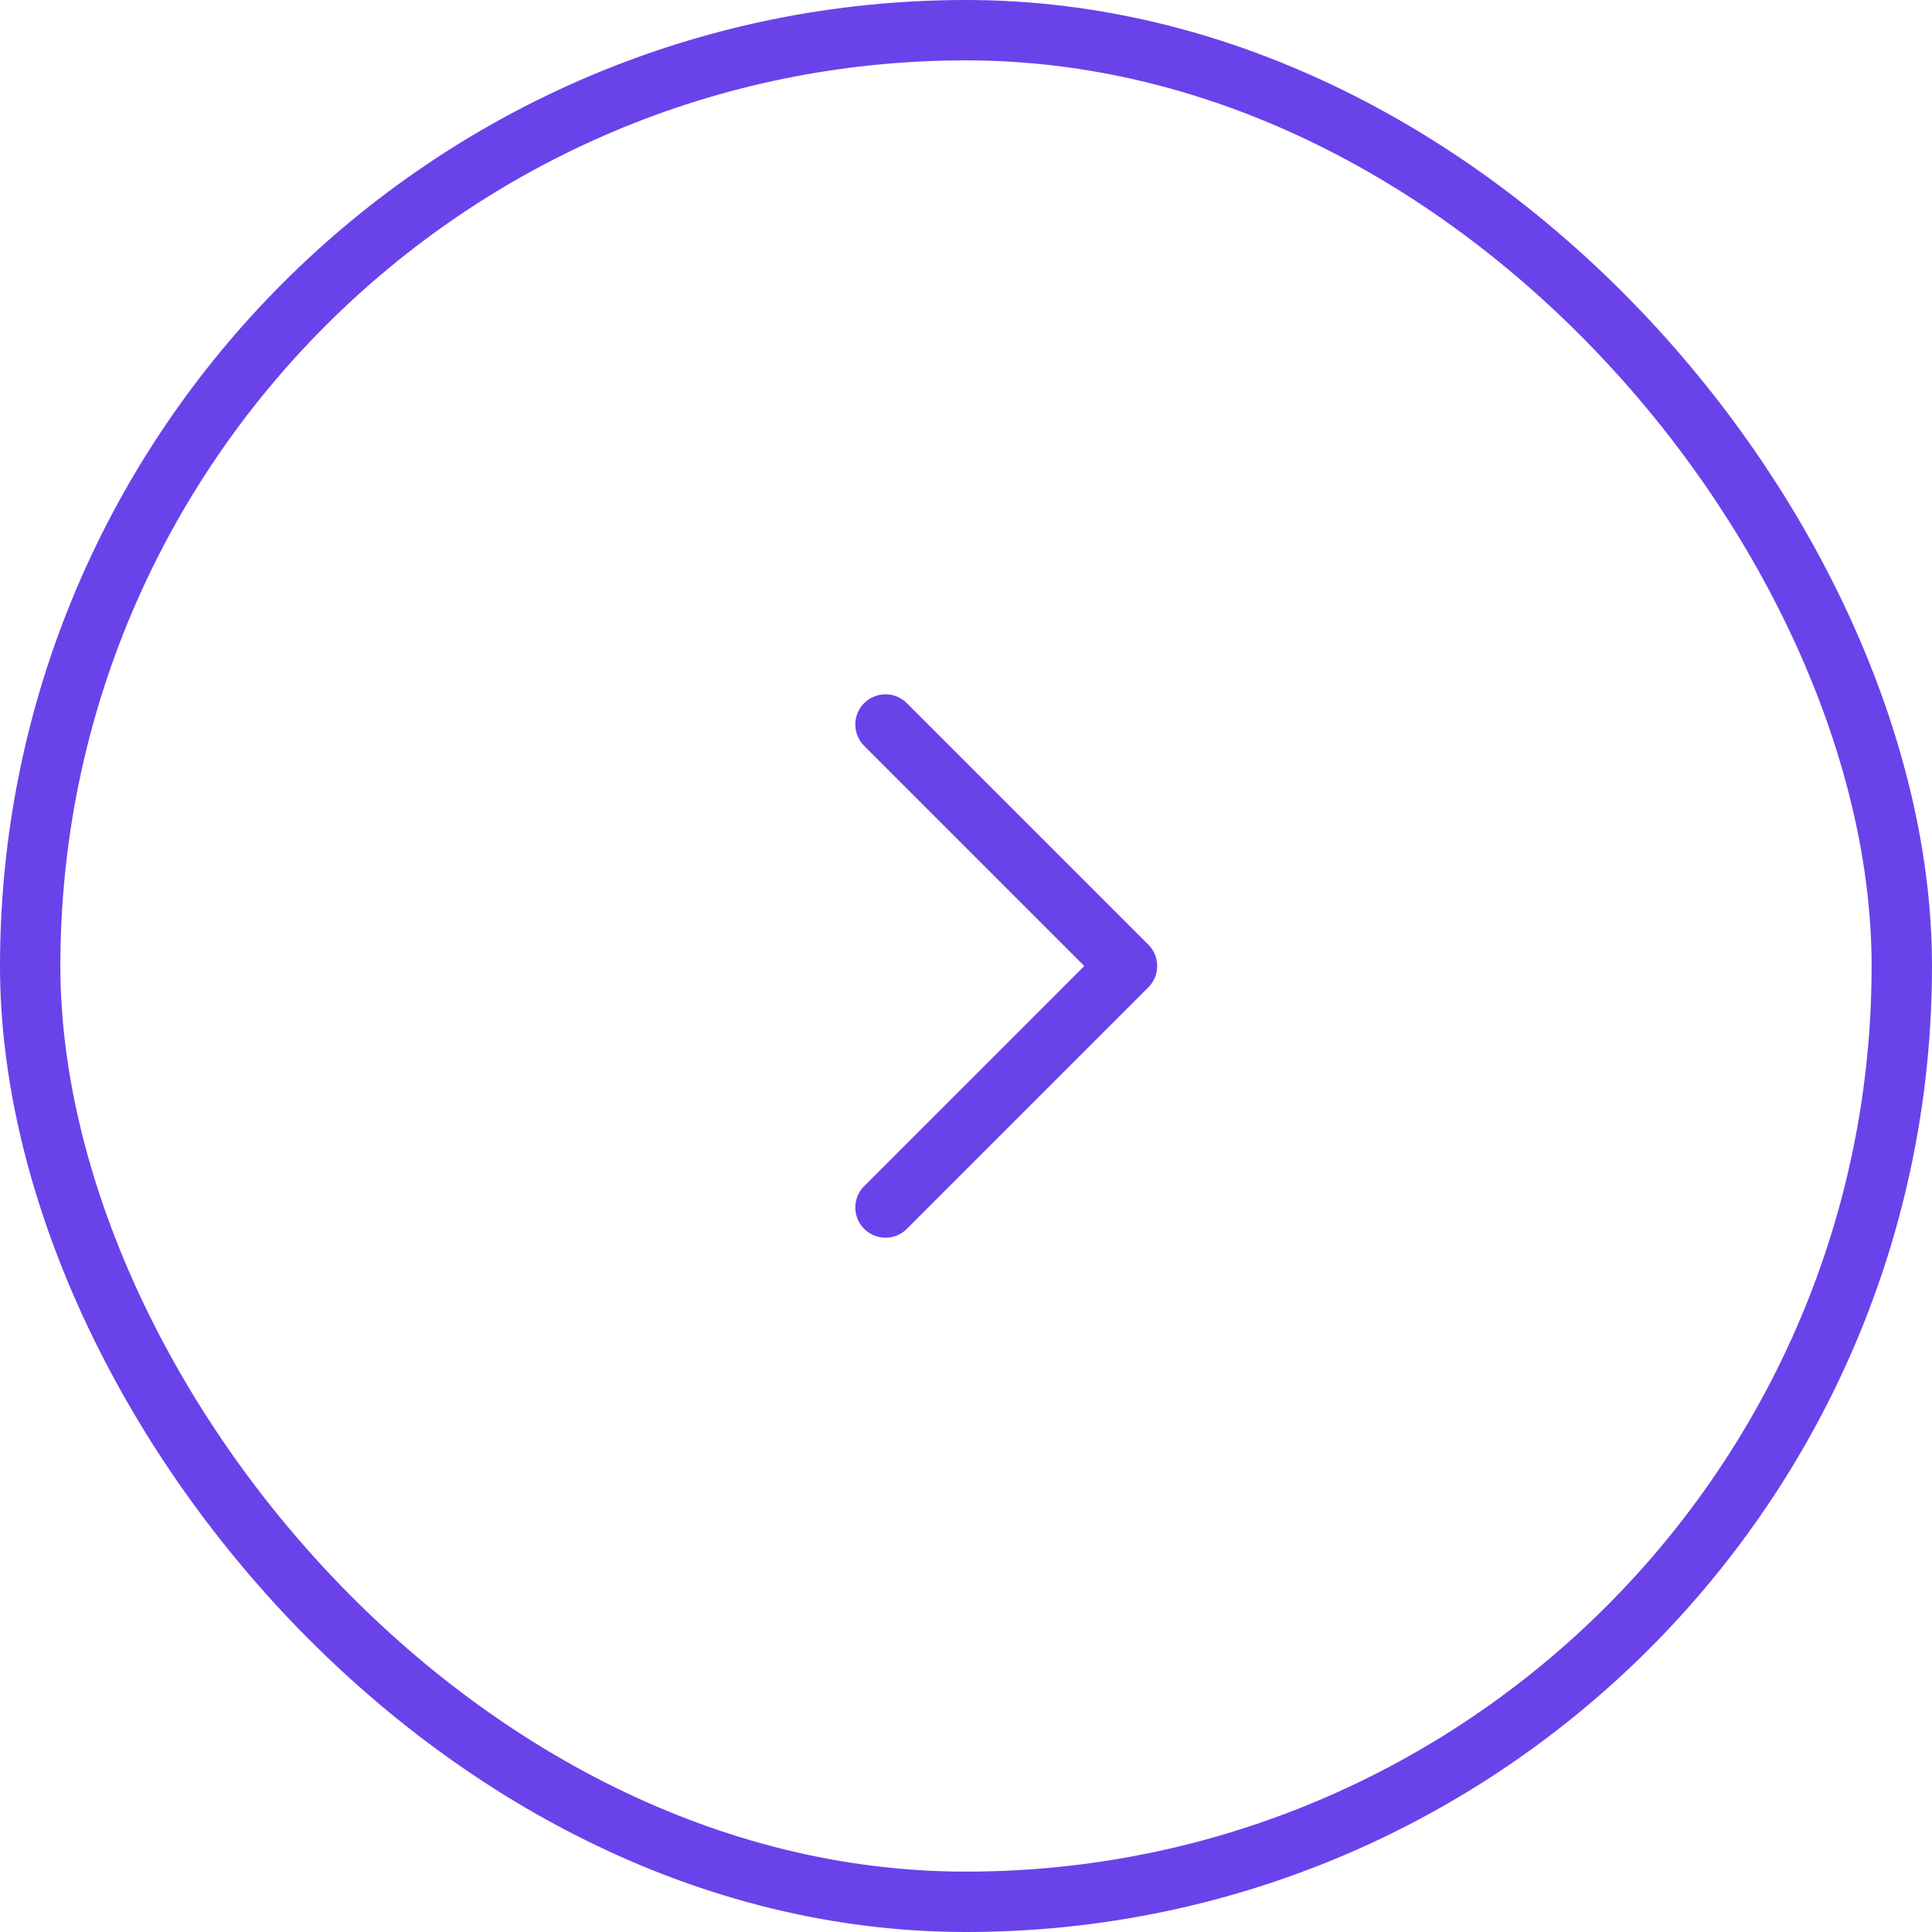 <svg xmlns="http://www.w3.org/2000/svg" width="48" height="48" viewBox="0 0 48 48" fill="none"><path d="M22 18L28 24L22 30" stroke="#6A42EA" stroke-width="1.5" stroke-linecap="round" stroke-linejoin="round"></path><rect x="0.75" y="0.75" width="46.5" height="46.5" rx="23.25" stroke="#6A42EA" stroke-width="1.5"></rect></svg>